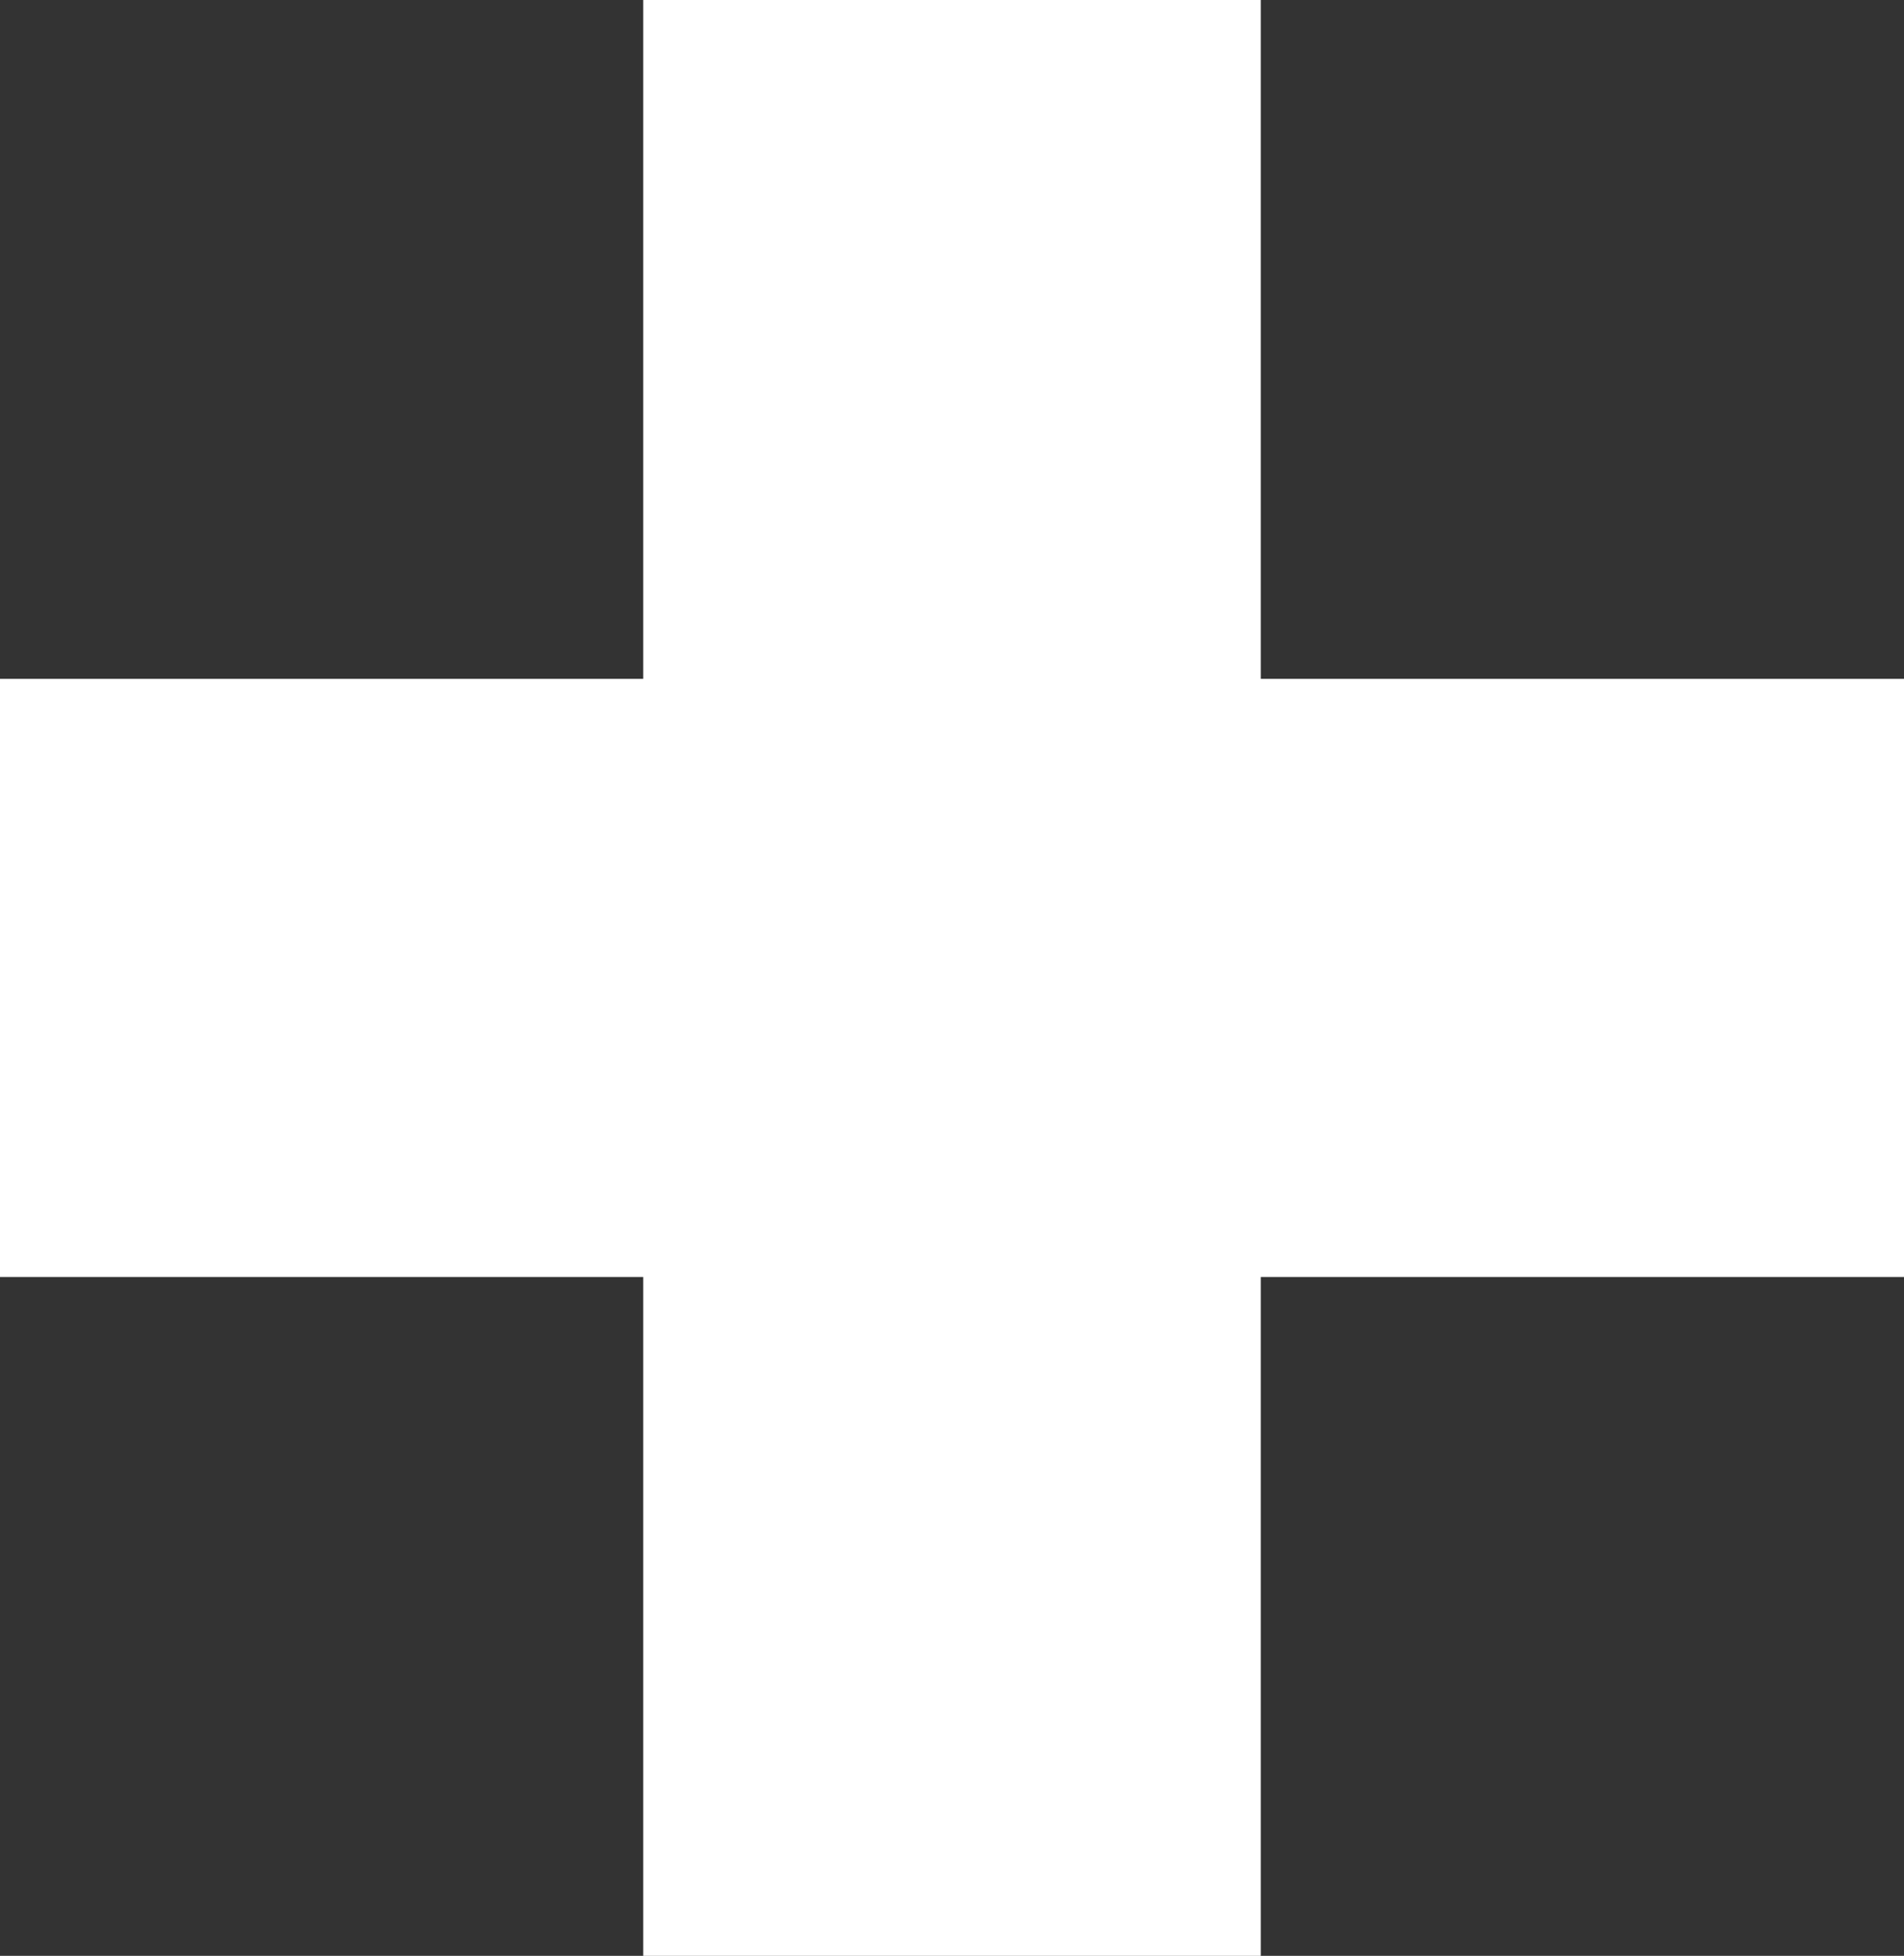 <?xml version="1.0" encoding="UTF-8"?> <svg xmlns="http://www.w3.org/2000/svg" width="258" height="265" viewBox="0 0 258 265" fill="none"><rect x="0" y="0" width="258" height="265" fill="#333333" stroke="none"/> <path d="M170.838 173.018H258V91.981H170.838V0H87.162V91.981H0V173.018H87.162V265H170.838V173.018Z" fill="white"></path> </svg> 